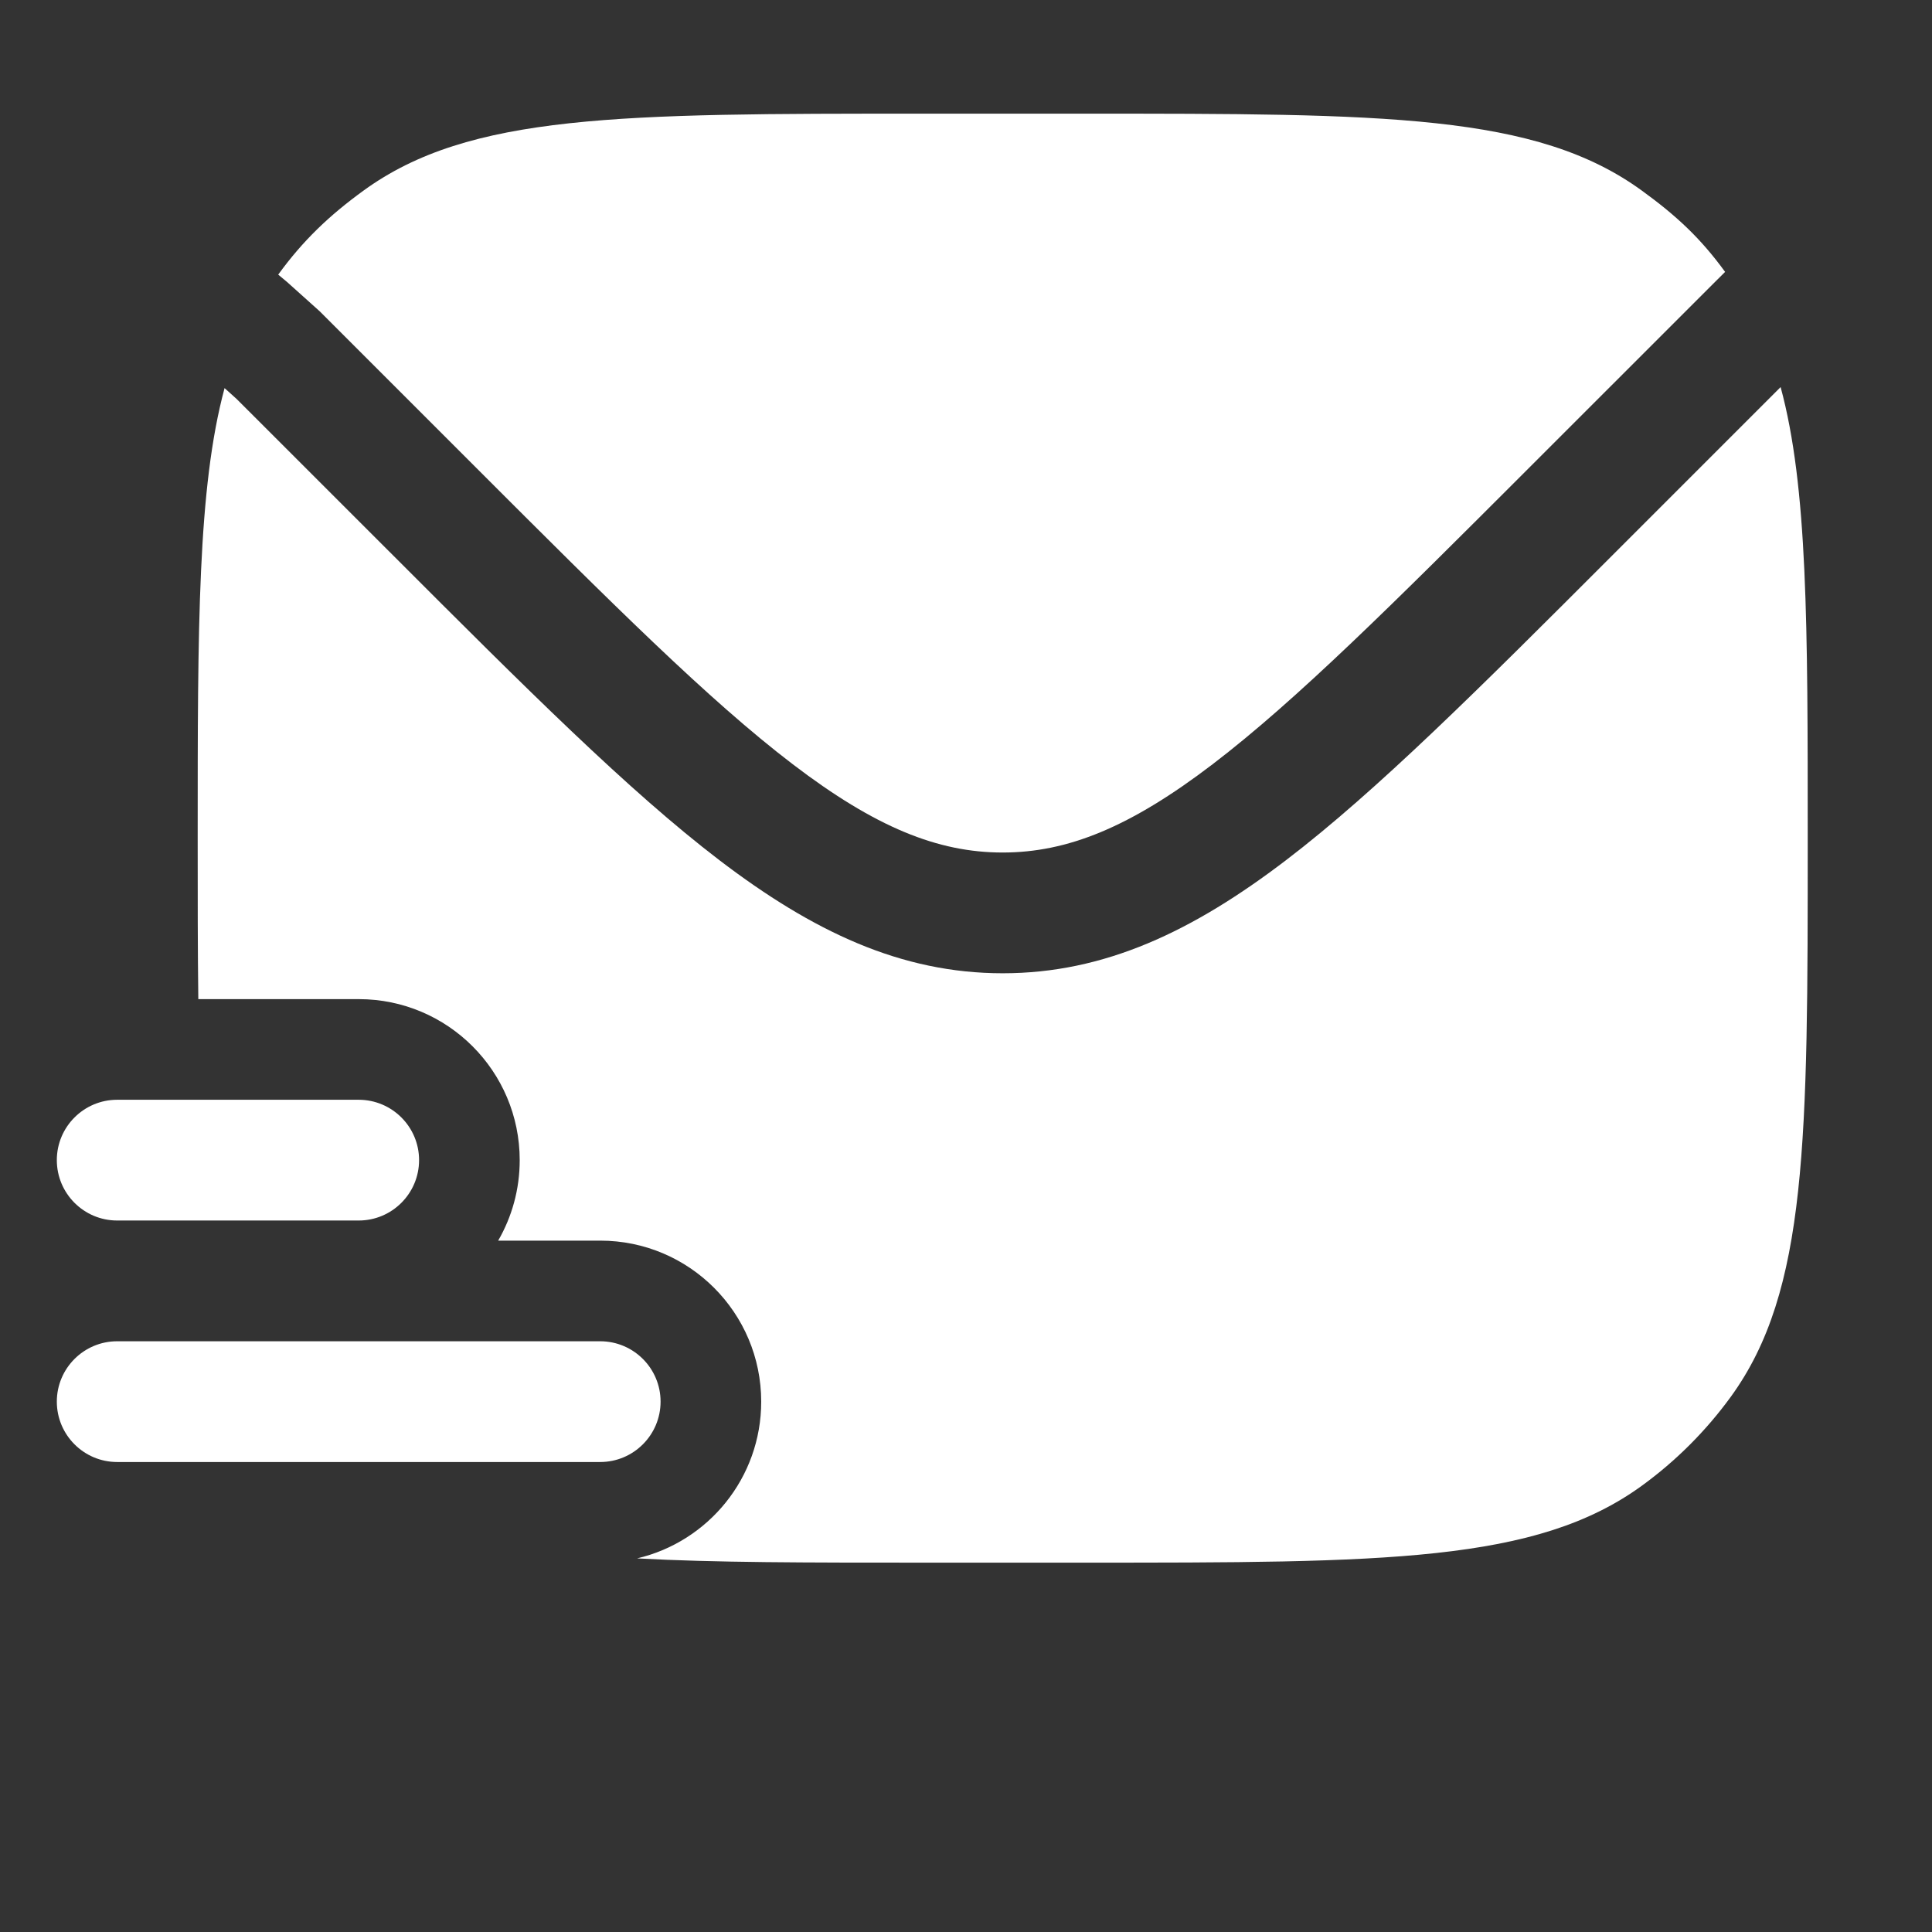 <svg width="34" height="34" viewBox="0 0 34 34" fill="none" xmlns="http://www.w3.org/2000/svg">
<rect x="0" y="0" width="34" height="34" fill="#333333" stroke="none"/>
<path d="M2.062 19.354C1.476 19.354 1 19.83 1 20.416C1 21.003 1.476 21.479 2.062 21.479H6.312C6.899 21.479 7.375 21.003 7.375 20.416C7.375 19.83 6.899 19.354 6.312 19.354H2.062Z" fill="white"/>
<path d="M2.062 23.604C1.476 23.604 1 24.08 1 24.666C1 25.253 1.476 25.729 2.062 25.729H10.562C11.149 25.729 11.625 25.253 11.625 24.666C11.625 24.08 11.149 23.604 10.562 23.604H2.062Z" fill="white"/>
<path d="M5.05 4.961L4.896 4.833C5.332 4.232 5.797 3.79 6.399 3.353C8.261 2 10.917 2 16.229 2H19.062C24.374 2 27.03 2 28.892 3.353C29.494 3.79 29.922 4.184 30.359 4.785L30.181 4.962L26.911 8.231C24.529 10.614 22.816 12.323 21.339 13.45C19.886 14.559 18.787 15.003 17.645 15.003C16.504 15.003 15.405 14.559 13.952 13.45C12.474 12.323 10.762 10.614 8.379 8.231L5.626 5.478L5.05 4.961Z" fill="white"/>
<path d="M3.479 14.75C3.479 11.01 3.479 8.587 3.952 6.83L4.165 7.022L6.935 9.791C9.247 12.104 11.059 13.916 12.663 15.14C14.305 16.392 15.853 17.128 17.646 17.128C19.439 17.128 20.987 16.392 22.629 15.14C24.233 13.916 26.045 12.104 28.357 9.791L31.336 6.812C31.813 8.571 31.813 10.998 31.813 14.75C31.813 20.062 31.813 22.718 30.46 24.58C30.023 25.181 29.494 25.71 28.893 26.147C27.031 27.5 24.375 27.5 19.063 27.5H16.23C14.206 27.5 12.568 27.5 11.212 27.425C12.464 27.132 13.396 26.008 13.396 24.667C13.396 23.102 12.128 21.833 10.563 21.833H8.767C9.008 21.416 9.146 20.933 9.146 20.417C9.146 18.852 7.878 17.583 6.313 17.583H3.49C3.479 16.732 3.479 15.792 3.479 14.75Z" fill="white"/>
</svg>

